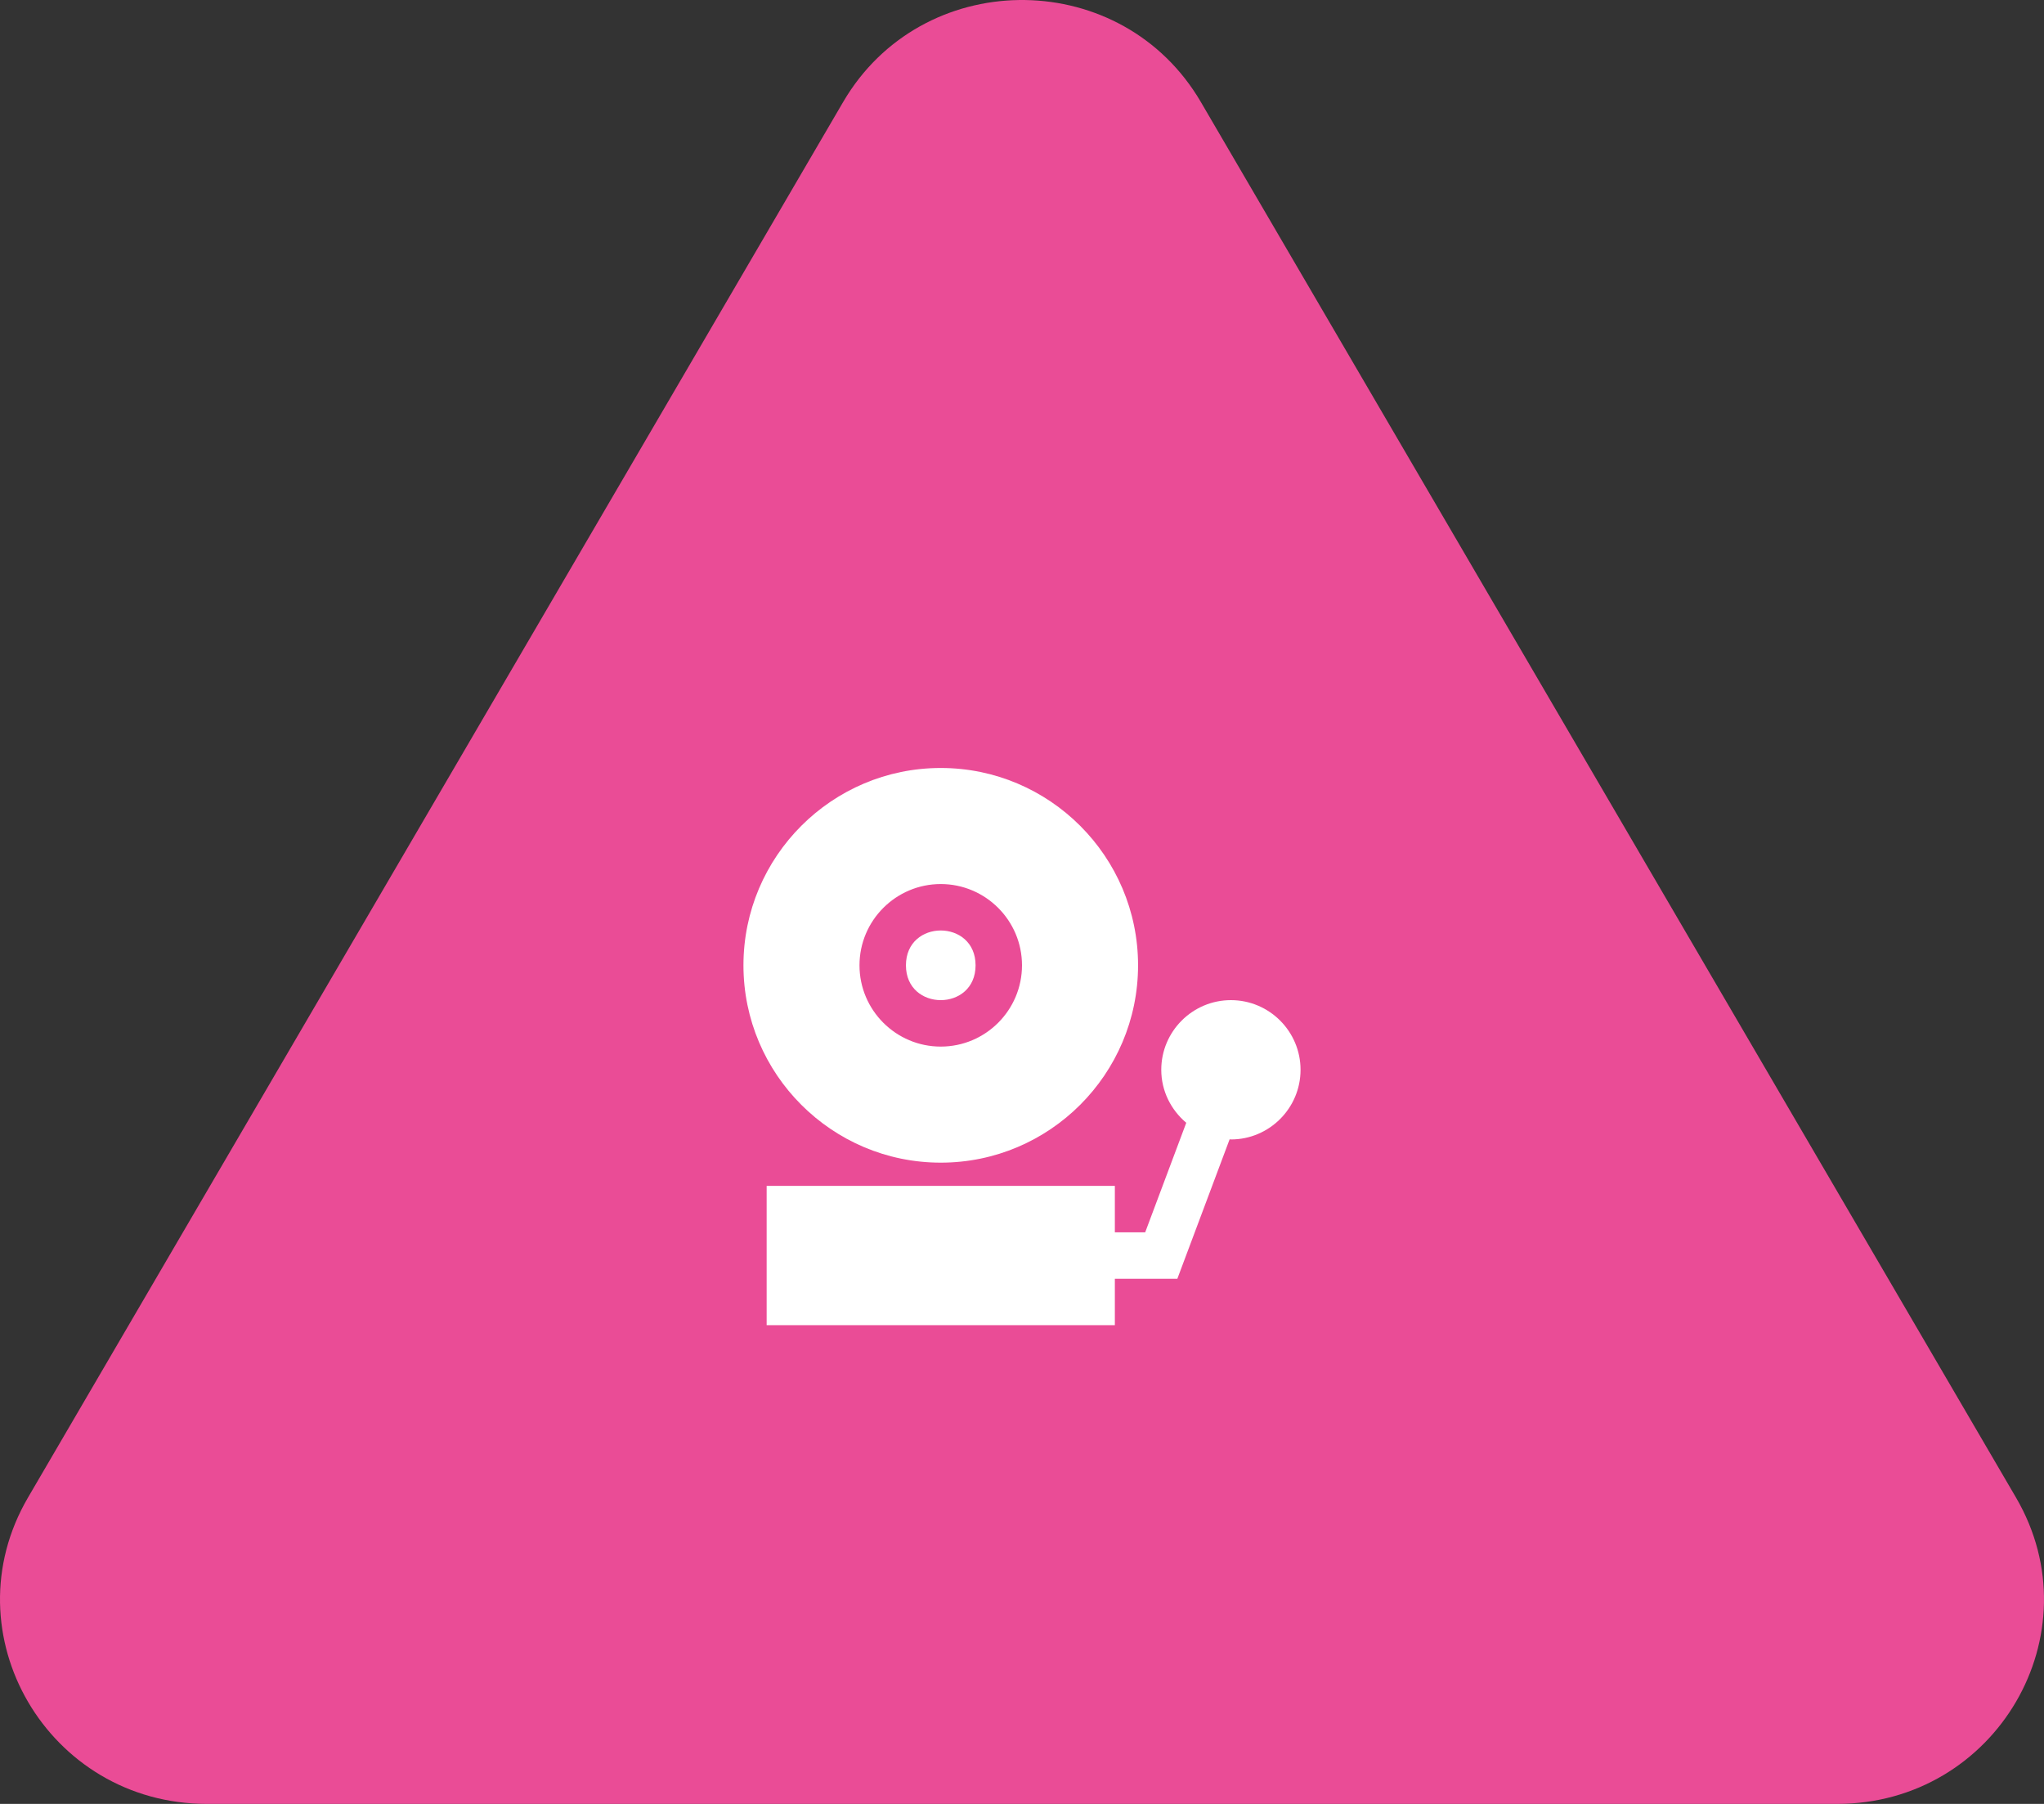 <svg xmlns="http://www.w3.org/2000/svg" width="119" height="105" viewBox="0 0 119 105" fill="none"><rect x="0" y="0" width="119" height="105" fill="#333333" stroke="none"/><path d="M49.306 5.577C54.073 -1.979 65.359 -1.857 69.916 5.943L117.371 87.17C122 95.094 116.212 105 106.953 105H12.047C2.788 105 -3 95.094 1.629 87.17L49.084 5.943L49.306 5.577Z" fill="#EA4C96"/><path d="M56.797 56.188C56.797 58.891 52.743 58.891 52.743 56.188C52.743 53.485 56.797 53.485 56.797 56.188Z" fill="white"/><path d="M71.663 58.215C69.428 58.215 67.608 60.035 67.608 62.27C67.608 63.511 68.181 64.611 69.063 65.354L66.672 71.73H64.906V69.027H44.634V77.135H64.906V74.433H68.544L71.588 66.315C71.614 66.317 71.637 66.324 71.663 66.324C73.898 66.324 75.717 64.504 75.717 62.27C75.717 60.035 73.898 58.215 71.663 58.215Z" fill="white"/><path d="M54.77 67.675C61.104 67.675 66.257 62.523 66.257 56.188C66.257 49.854 61.104 44.702 54.77 44.702C48.435 44.702 43.283 49.854 43.283 56.188C43.283 62.523 48.435 67.675 54.77 67.675ZM54.77 51.458C57.378 51.458 59.5 53.58 59.5 56.188C59.5 58.797 57.378 60.919 54.77 60.919C52.161 60.919 50.039 58.797 50.039 56.188C50.039 53.58 52.161 51.458 54.77 51.458Z" fill="white"/></svg>